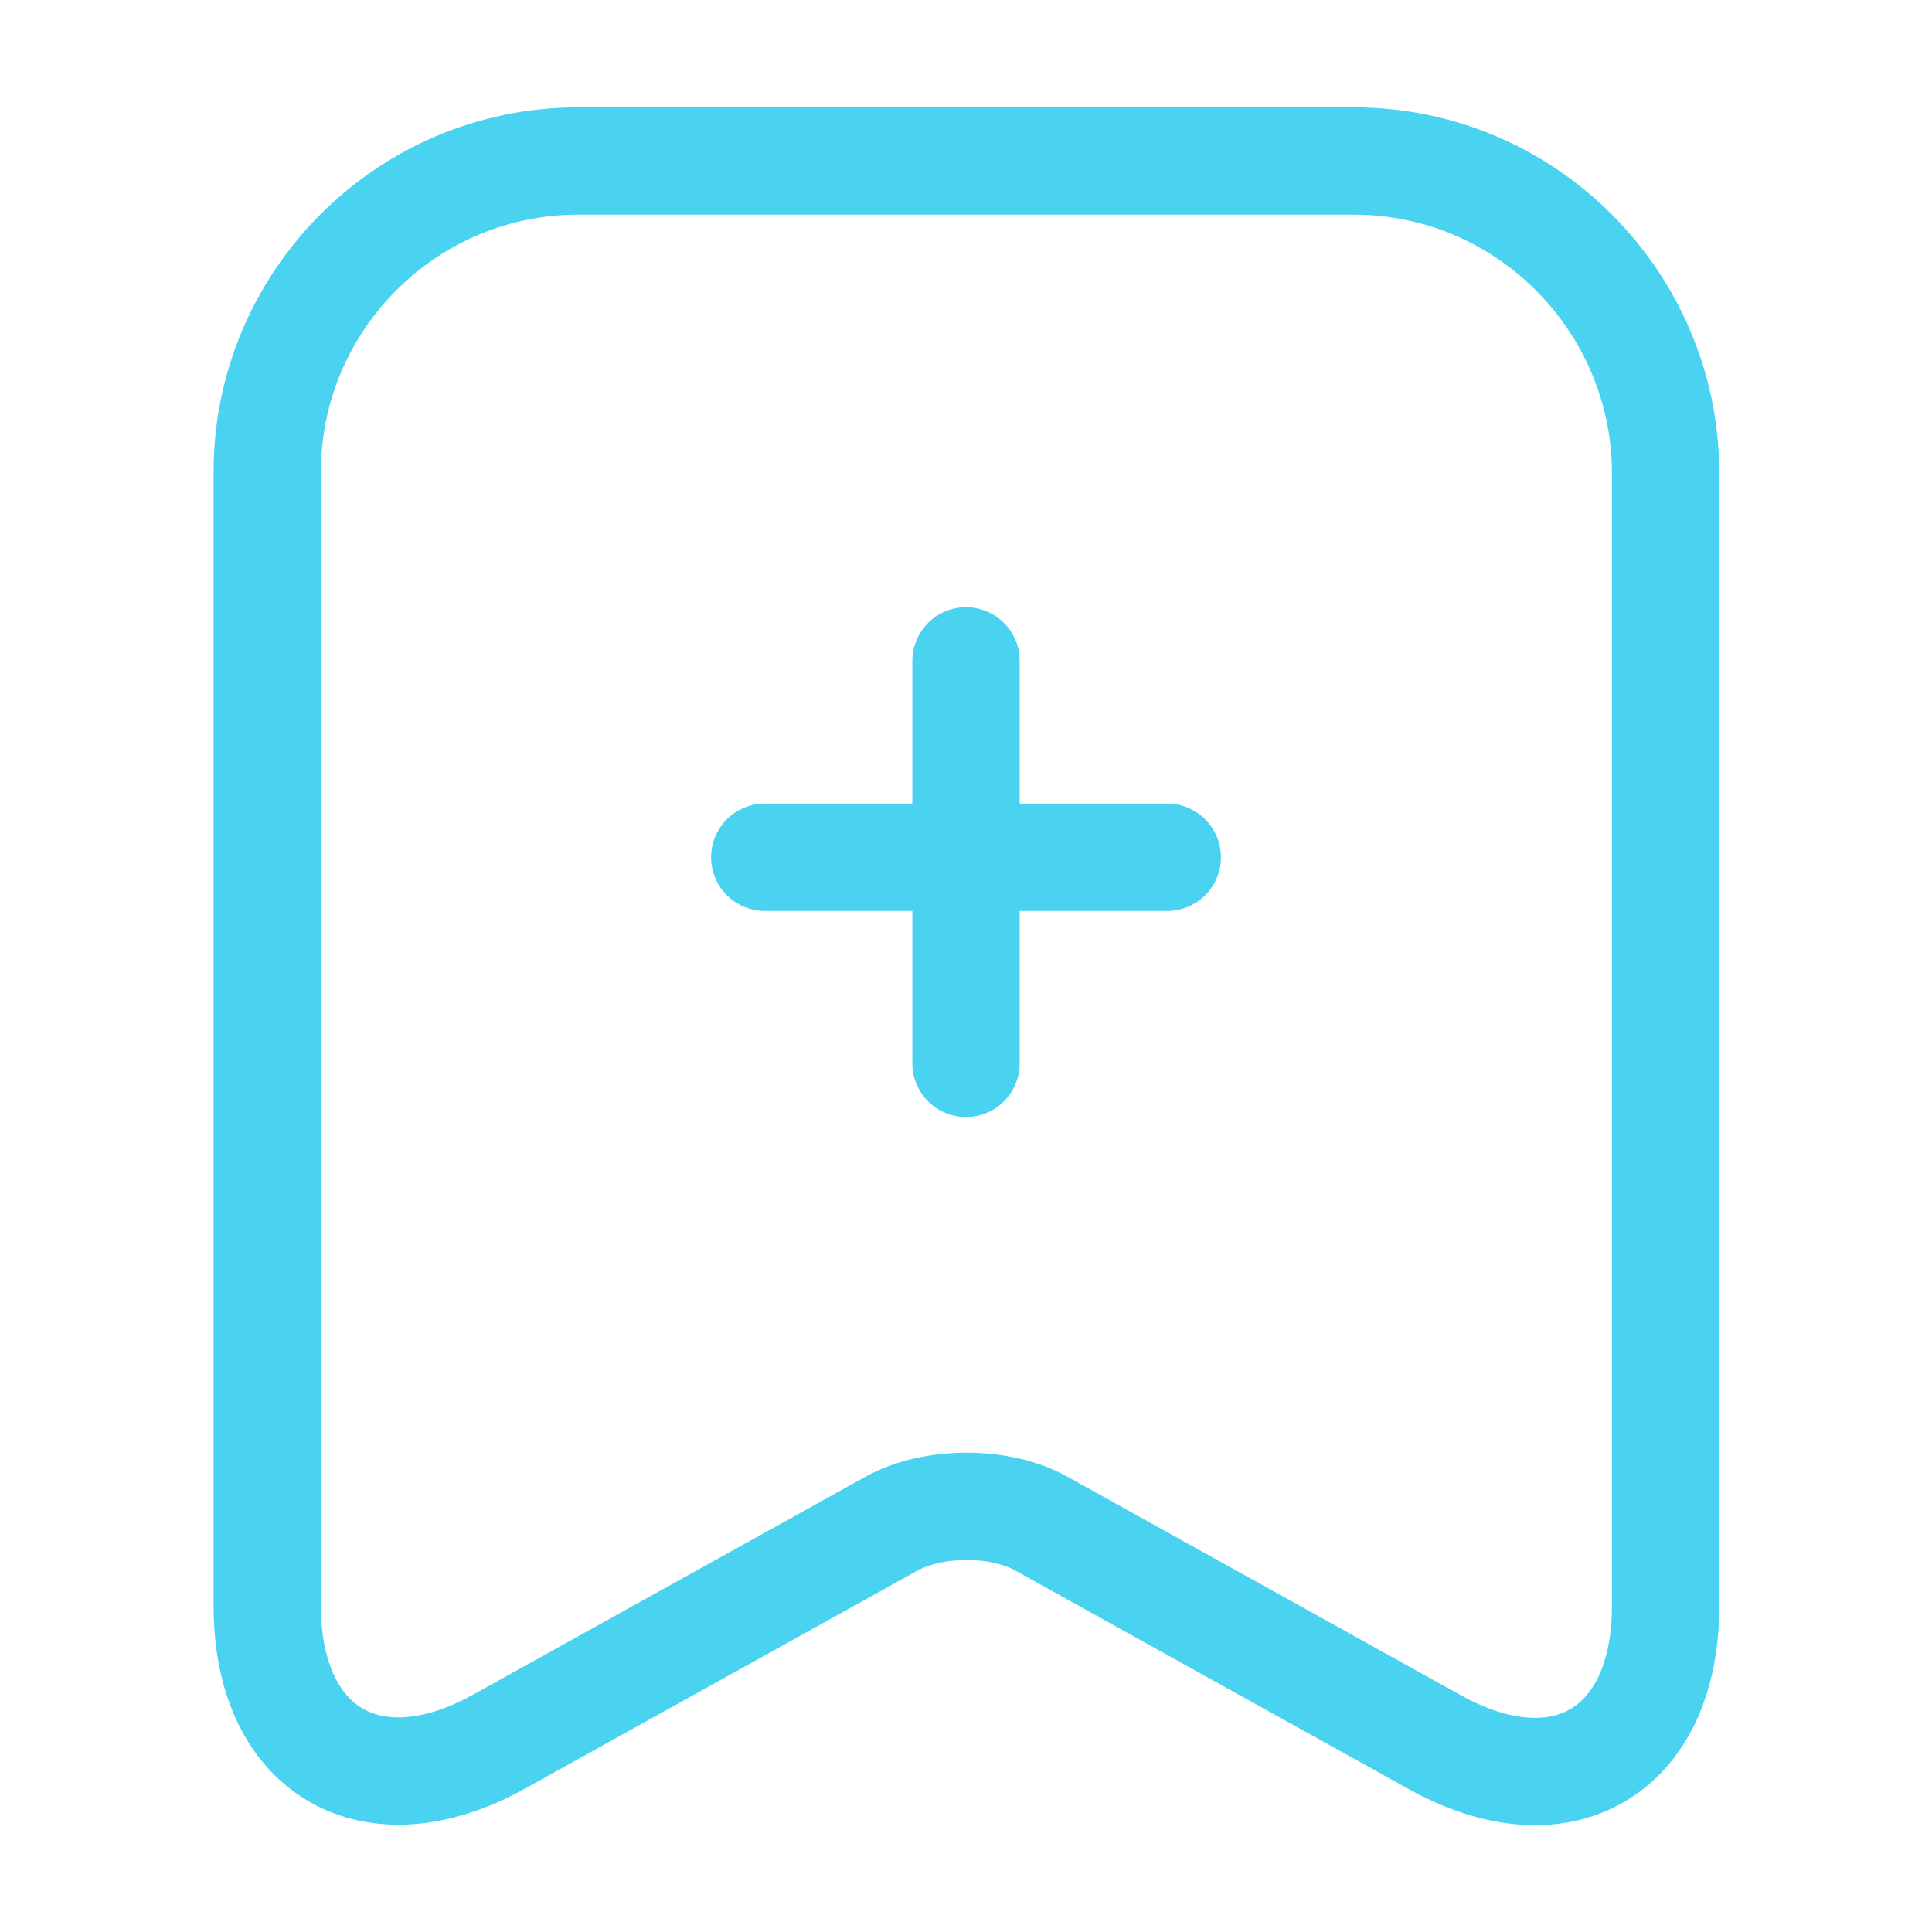<svg width="18" height="18" viewBox="0 0 18 18" fill="none" xmlns="http://www.w3.org/2000/svg">
<path d="M10.875 7.987H7.125" stroke="#49D3F1" stroke-miterlimit="10" stroke-linecap="round" stroke-linejoin="round"/>
<path d="M9 6.157V9.907" stroke="#49D3F1" stroke-miterlimit="10" stroke-linecap="round" stroke-linejoin="round"/>
<path d="M12.615 1.5H5.385C3.788 1.5 2.49 2.805 2.49 4.395V14.963C2.49 16.312 3.458 16.883 4.643 16.23L8.303 14.197C8.693 13.98 9.323 13.98 9.705 14.197L13.365 16.23C14.55 16.89 15.518 16.32 15.518 14.963V4.395C15.51 2.805 14.213 1.5 12.615 1.5Z" stroke="#49D3F1" stroke-linecap="round" stroke-linejoin="round"/>
</svg>
